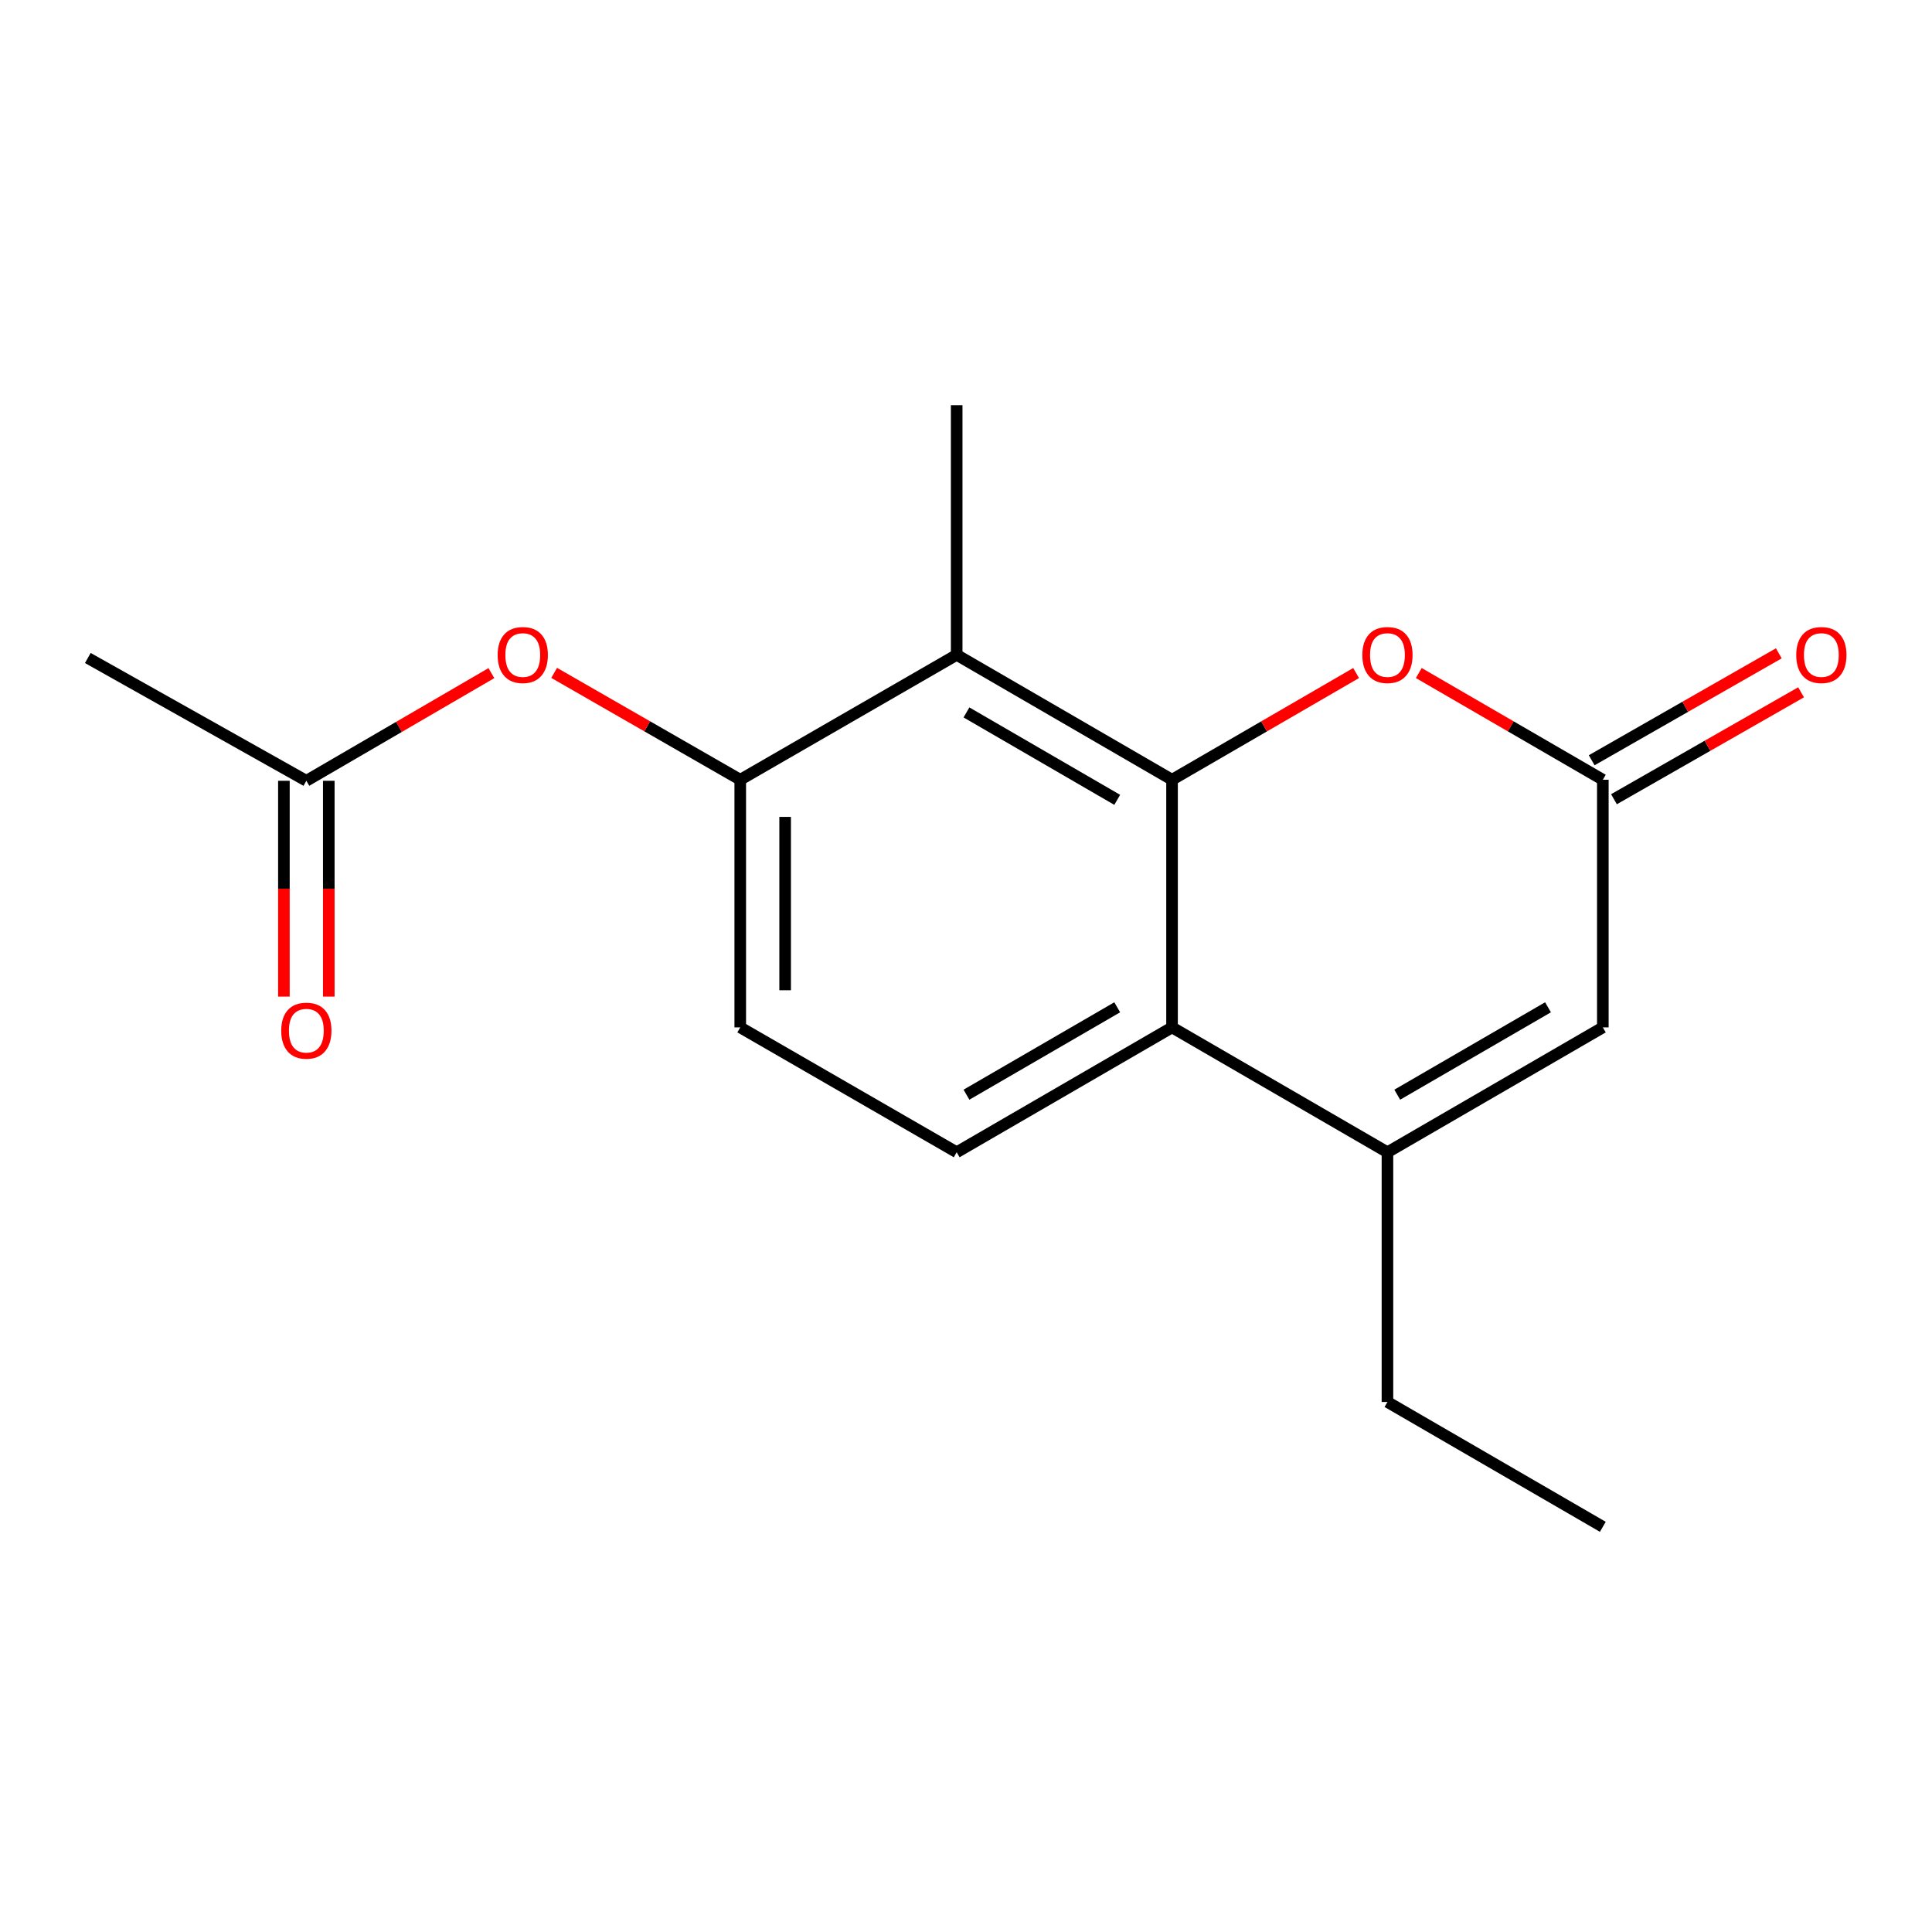 <?xml version='1.0' encoding='iso-8859-1'?>
<svg version='1.1' baseProfile='full'
              xmlns='http://www.w3.org/2000/svg'
                      xmlns:rdkit='http://www.rdkit.org/xml'
                      xmlns:xlink='http://www.w3.org/1999/xlink'
                  xml:space='preserve'
width='1000px' height='1000px' viewBox='0 0 1000 1000'>
<!-- END OF HEADER -->
<rect style='opacity:1.0;fill:#FFFFFF;stroke:none' width='1000' height='1000' x='0' y='0'> </rect>
<path class='bond-0' d='M 606.645,403.594 L 606.645,531.778' style='fill:none;fill-rule:evenodd;stroke:#000000;stroke-width:6px;stroke-linecap:butt;stroke-linejoin:miter;stroke-opacity:1' />
<path class='bond-1' d='M 606.645,403.594 L 495.176,338.954' style='fill:none;fill-rule:evenodd;stroke:#000000;stroke-width:6px;stroke-linecap:butt;stroke-linejoin:miter;stroke-opacity:1' />
<path class='bond-1' d='M 578.269,413.997 L 500.241,368.748' style='fill:none;fill-rule:evenodd;stroke:#000000;stroke-width:6px;stroke-linecap:butt;stroke-linejoin:miter;stroke-opacity:1' />
<path class='bond-3' d='M 606.645,403.594 L 654.281,375.976' style='fill:none;fill-rule:evenodd;stroke:#000000;stroke-width:6px;stroke-linecap:butt;stroke-linejoin:miter;stroke-opacity:1' />
<path class='bond-3' d='M 654.281,375.976 L 701.918,348.359' style='fill:none;fill-rule:evenodd;stroke:#FF0000;stroke-width:6px;stroke-linecap:butt;stroke-linejoin:miter;stroke-opacity:1' />
<path class='bond-2' d='M 606.645,531.778 L 718.14,596.406' style='fill:none;fill-rule:evenodd;stroke:#000000;stroke-width:6px;stroke-linecap:butt;stroke-linejoin:miter;stroke-opacity:1' />
<path class='bond-8' d='M 606.645,531.778 L 495.176,596.406' style='fill:none;fill-rule:evenodd;stroke:#000000;stroke-width:6px;stroke-linecap:butt;stroke-linejoin:miter;stroke-opacity:1' />
<path class='bond-8' d='M 578.271,521.373 L 500.243,566.612' style='fill:none;fill-rule:evenodd;stroke:#000000;stroke-width:6px;stroke-linecap:butt;stroke-linejoin:miter;stroke-opacity:1' />
<path class='bond-6' d='M 495.176,338.954 L 383.152,403.594' style='fill:none;fill-rule:evenodd;stroke:#000000;stroke-width:6px;stroke-linecap:butt;stroke-linejoin:miter;stroke-opacity:1' />
<path class='bond-14' d='M 495.176,338.954 L 495.176,209.724' style='fill:none;fill-rule:evenodd;stroke:#000000;stroke-width:6px;stroke-linecap:butt;stroke-linejoin:miter;stroke-opacity:1' />
<path class='bond-13' d='M 718.14,596.406 L 718.14,725.661' style='fill:none;fill-rule:evenodd;stroke:#000000;stroke-width:6px;stroke-linecap:butt;stroke-linejoin:miter;stroke-opacity:1' />
<path class='bond-17' d='M 718.14,596.406 L 829.621,531.778' style='fill:none;fill-rule:evenodd;stroke:#000000;stroke-width:6px;stroke-linecap:butt;stroke-linejoin:miter;stroke-opacity:1' />
<path class='bond-17' d='M 723.209,566.612 L 801.247,521.372' style='fill:none;fill-rule:evenodd;stroke:#000000;stroke-width:6px;stroke-linecap:butt;stroke-linejoin:miter;stroke-opacity:1' />
<path class='bond-4' d='M 734.361,348.359 L 781.991,375.977' style='fill:none;fill-rule:evenodd;stroke:#FF0000;stroke-width:6px;stroke-linecap:butt;stroke-linejoin:miter;stroke-opacity:1' />
<path class='bond-4' d='M 781.991,375.977 L 829.621,403.594' style='fill:none;fill-rule:evenodd;stroke:#000000;stroke-width:6px;stroke-linecap:butt;stroke-linejoin:miter;stroke-opacity:1' />
<path class='bond-5' d='M 829.621,403.594 L 829.621,531.778' style='fill:none;fill-rule:evenodd;stroke:#000000;stroke-width:6px;stroke-linecap:butt;stroke-linejoin:miter;stroke-opacity:1' />
<path class='bond-11' d='M 835.385,413.68 L 883.811,386.005' style='fill:none;fill-rule:evenodd;stroke:#000000;stroke-width:6px;stroke-linecap:butt;stroke-linejoin:miter;stroke-opacity:1' />
<path class='bond-11' d='M 883.811,386.005 L 932.236,358.33' style='fill:none;fill-rule:evenodd;stroke:#FF0000;stroke-width:6px;stroke-linecap:butt;stroke-linejoin:miter;stroke-opacity:1' />
<path class='bond-11' d='M 823.857,393.508 L 872.283,365.833' style='fill:none;fill-rule:evenodd;stroke:#000000;stroke-width:6px;stroke-linecap:butt;stroke-linejoin:miter;stroke-opacity:1' />
<path class='bond-11' d='M 872.283,365.833 L 920.708,338.159' style='fill:none;fill-rule:evenodd;stroke:#FF0000;stroke-width:6px;stroke-linecap:butt;stroke-linejoin:miter;stroke-opacity:1' />
<path class='bond-7' d='M 383.152,403.594 L 334.992,375.938' style='fill:none;fill-rule:evenodd;stroke:#000000;stroke-width:6px;stroke-linecap:butt;stroke-linejoin:miter;stroke-opacity:1' />
<path class='bond-7' d='M 334.992,375.938 L 286.832,348.282' style='fill:none;fill-rule:evenodd;stroke:#FF0000;stroke-width:6px;stroke-linecap:butt;stroke-linejoin:miter;stroke-opacity:1' />
<path class='bond-10' d='M 383.152,403.594 L 383.152,531.778' style='fill:none;fill-rule:evenodd;stroke:#000000;stroke-width:6px;stroke-linecap:butt;stroke-linejoin:miter;stroke-opacity:1' />
<path class='bond-10' d='M 406.386,422.822 L 406.386,512.551' style='fill:none;fill-rule:evenodd;stroke:#000000;stroke-width:6px;stroke-linecap:butt;stroke-linejoin:miter;stroke-opacity:1' />
<path class='bond-9' d='M 254.346,348.403 L 206.454,376.27' style='fill:none;fill-rule:evenodd;stroke:#FF0000;stroke-width:6px;stroke-linecap:butt;stroke-linejoin:miter;stroke-opacity:1' />
<path class='bond-9' d='M 206.454,376.27 L 158.563,404.136' style='fill:none;fill-rule:evenodd;stroke:#000000;stroke-width:6px;stroke-linecap:butt;stroke-linejoin:miter;stroke-opacity:1' />
<path class='bond-18' d='M 495.176,596.406 L 383.152,531.778' style='fill:none;fill-rule:evenodd;stroke:#000000;stroke-width:6px;stroke-linecap:butt;stroke-linejoin:miter;stroke-opacity:1' />
<path class='bond-12' d='M 146.946,404.136 L 146.946,459.988' style='fill:none;fill-rule:evenodd;stroke:#000000;stroke-width:6px;stroke-linecap:butt;stroke-linejoin:miter;stroke-opacity:1' />
<path class='bond-12' d='M 146.946,459.988 L 146.946,515.84' style='fill:none;fill-rule:evenodd;stroke:#FF0000;stroke-width:6px;stroke-linecap:butt;stroke-linejoin:miter;stroke-opacity:1' />
<path class='bond-12' d='M 170.179,404.136 L 170.179,459.988' style='fill:none;fill-rule:evenodd;stroke:#000000;stroke-width:6px;stroke-linecap:butt;stroke-linejoin:miter;stroke-opacity:1' />
<path class='bond-12' d='M 170.179,459.988 L 170.179,515.84' style='fill:none;fill-rule:evenodd;stroke:#FF0000;stroke-width:6px;stroke-linecap:butt;stroke-linejoin:miter;stroke-opacity:1' />
<path class='bond-15' d='M 158.563,404.136 L 45.455,340.58' style='fill:none;fill-rule:evenodd;stroke:#000000;stroke-width:6px;stroke-linecap:butt;stroke-linejoin:miter;stroke-opacity:1' />
<path class='bond-16' d='M 718.14,725.661 L 829.621,790.276' style='fill:none;fill-rule:evenodd;stroke:#000000;stroke-width:6px;stroke-linecap:butt;stroke-linejoin:miter;stroke-opacity:1' />
<path  class='atom-4' d='M 705.14 339.034
Q 705.14 332.234, 708.5 328.434
Q 711.86 324.634, 718.14 324.634
Q 724.42 324.634, 727.78 328.434
Q 731.14 332.234, 731.14 339.034
Q 731.14 345.914, 727.74 349.834
Q 724.34 353.714, 718.14 353.714
Q 711.9 353.714, 708.5 349.834
Q 705.14 345.954, 705.14 339.034
M 718.14 350.514
Q 722.46 350.514, 724.78 347.634
Q 727.14 344.714, 727.14 339.034
Q 727.14 333.474, 724.78 330.674
Q 722.46 327.834, 718.14 327.834
Q 713.82 327.834, 711.46 330.634
Q 709.14 333.434, 709.14 339.034
Q 709.14 344.754, 711.46 347.634
Q 713.82 350.514, 718.14 350.514
' fill='#FF0000'/>
<path  class='atom-8' d='M 257.586 339.034
Q 257.586 332.234, 260.946 328.434
Q 264.306 324.634, 270.586 324.634
Q 276.866 324.634, 280.226 328.434
Q 283.586 332.234, 283.586 339.034
Q 283.586 345.914, 280.186 349.834
Q 276.786 353.714, 270.586 353.714
Q 264.346 353.714, 260.946 349.834
Q 257.586 345.954, 257.586 339.034
M 270.586 350.514
Q 274.906 350.514, 277.226 347.634
Q 279.586 344.714, 279.586 339.034
Q 279.586 333.474, 277.226 330.674
Q 274.906 327.834, 270.586 327.834
Q 266.266 327.834, 263.906 330.634
Q 261.586 333.434, 261.586 339.034
Q 261.586 344.754, 263.906 347.634
Q 266.266 350.514, 270.586 350.514
' fill='#FF0000'/>
<path  class='atom-12' d='M 929.729 339.034
Q 929.729 332.234, 933.089 328.434
Q 936.449 324.634, 942.729 324.634
Q 949.009 324.634, 952.369 328.434
Q 955.729 332.234, 955.729 339.034
Q 955.729 345.914, 952.329 349.834
Q 948.929 353.714, 942.729 353.714
Q 936.489 353.714, 933.089 349.834
Q 929.729 345.954, 929.729 339.034
M 942.729 350.514
Q 947.049 350.514, 949.369 347.634
Q 951.729 344.714, 951.729 339.034
Q 951.729 333.474, 949.369 330.674
Q 947.049 327.834, 942.729 327.834
Q 938.409 327.834, 936.049 330.634
Q 933.729 333.434, 933.729 339.034
Q 933.729 344.754, 936.049 347.634
Q 938.409 350.514, 942.729 350.514
' fill='#FF0000'/>
<path  class='atom-13' d='M 145.563 533.472
Q 145.563 526.672, 148.923 522.872
Q 152.283 519.072, 158.563 519.072
Q 164.843 519.072, 168.203 522.872
Q 171.563 526.672, 171.563 533.472
Q 171.563 540.352, 168.163 544.272
Q 164.763 548.152, 158.563 548.152
Q 152.323 548.152, 148.923 544.272
Q 145.563 540.392, 145.563 533.472
M 158.563 544.952
Q 162.883 544.952, 165.203 542.072
Q 167.563 539.152, 167.563 533.472
Q 167.563 527.912, 165.203 525.112
Q 162.883 522.272, 158.563 522.272
Q 154.243 522.272, 151.883 525.072
Q 149.563 527.872, 149.563 533.472
Q 149.563 539.192, 151.883 542.072
Q 154.243 544.952, 158.563 544.952
' fill='#FF0000'/>
</svg>
